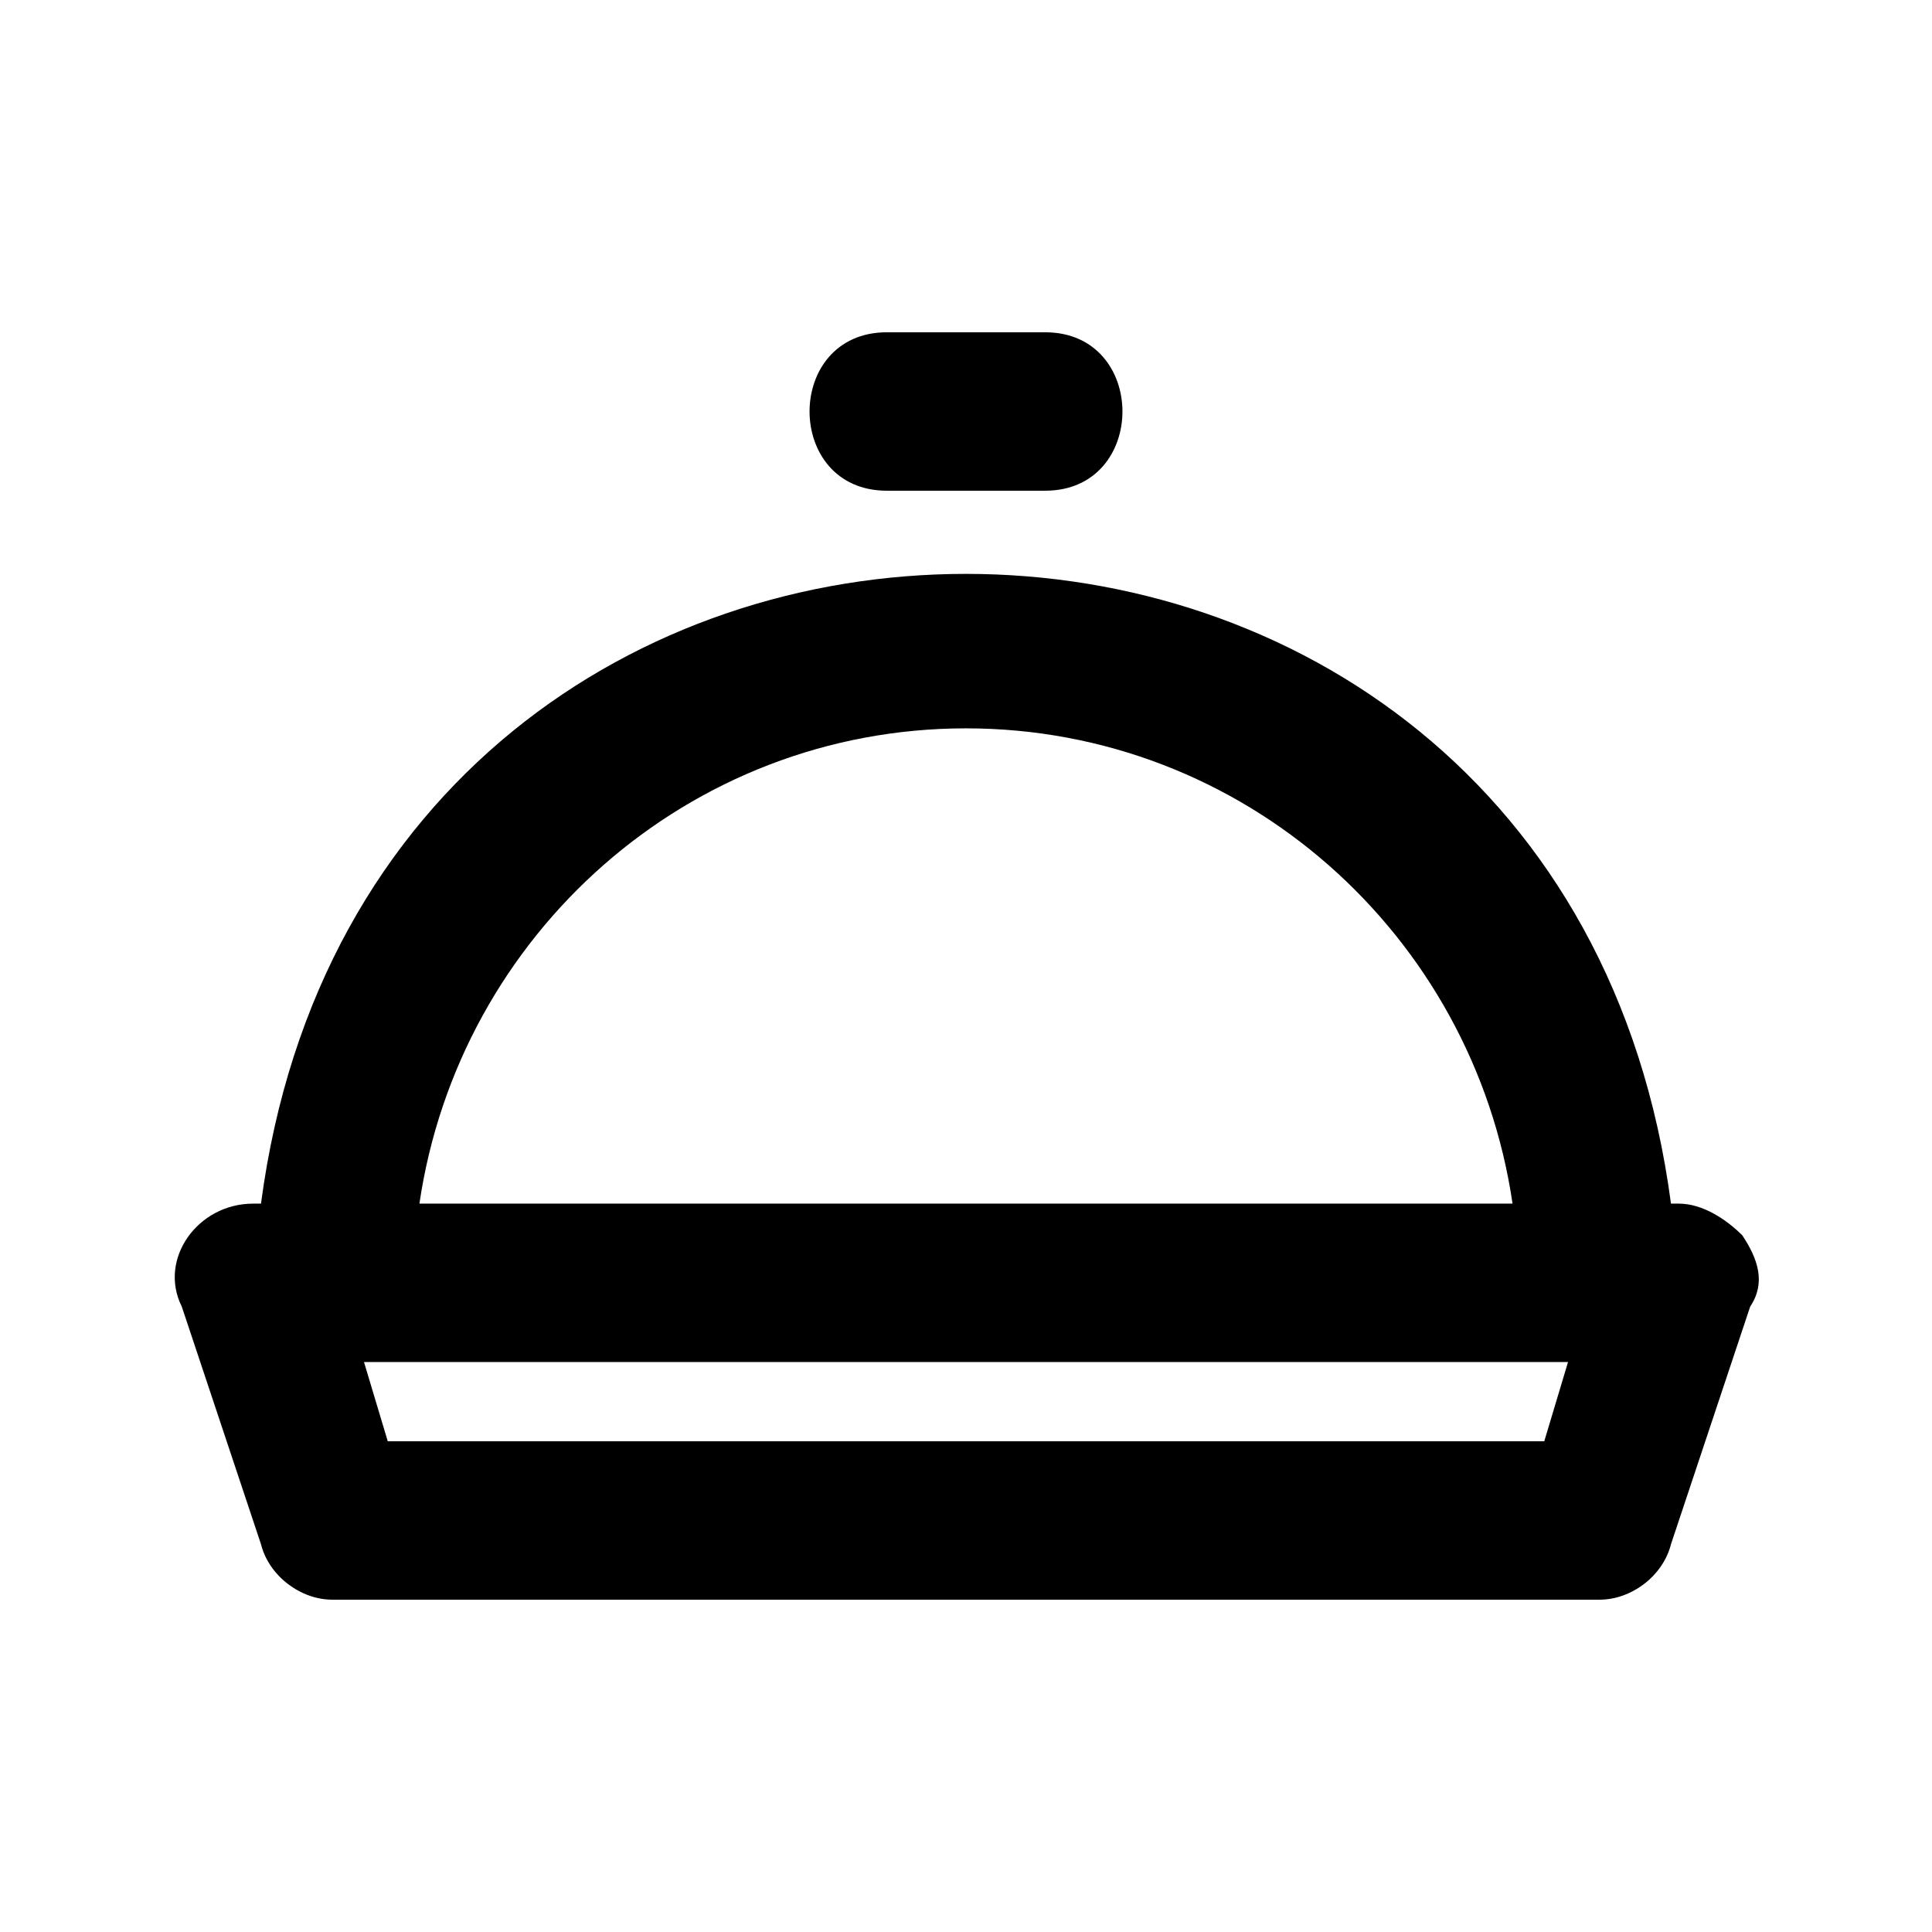 <?xml version="1.0" encoding="UTF-8"?>
<!-- Uploaded to: ICON Repo, www.iconrepo.com, Generator: ICON Repo Mixer Tools -->
<svg fill="#000000" width="800px" height="800px" version="1.1" viewBox="144 144 512 512" xmlns="http://www.w3.org/2000/svg">
 <path d="m605.72 471.37c-4.199-4.199-10.496-8.395-16.797-8.395h-2.098c-29.391-222.52-344.27-222.52-373.66 0h-2.098c-14.695 0-25.191 14.695-18.895 27.289l20.992 62.977c2.102 8.395 10.496 14.691 18.895 14.691h335.87c8.398 0 16.793-6.297 18.895-14.695l20.992-62.977c4.199-6.297 2.098-12.594-2.098-18.891zm-205.72-134.35c73.473 0 134.35 54.578 144.84 125.95h-289.69c10.496-71.375 71.375-125.95 144.85-125.95zm-153.24 188.93-6.297-20.992h319.08l-6.297 20.992zm132.25-293.89h41.984c27.289 0 27.289 41.984 0 41.984h-41.984c-27.293 0-27.293-41.984 0-41.984z"/>
</svg>